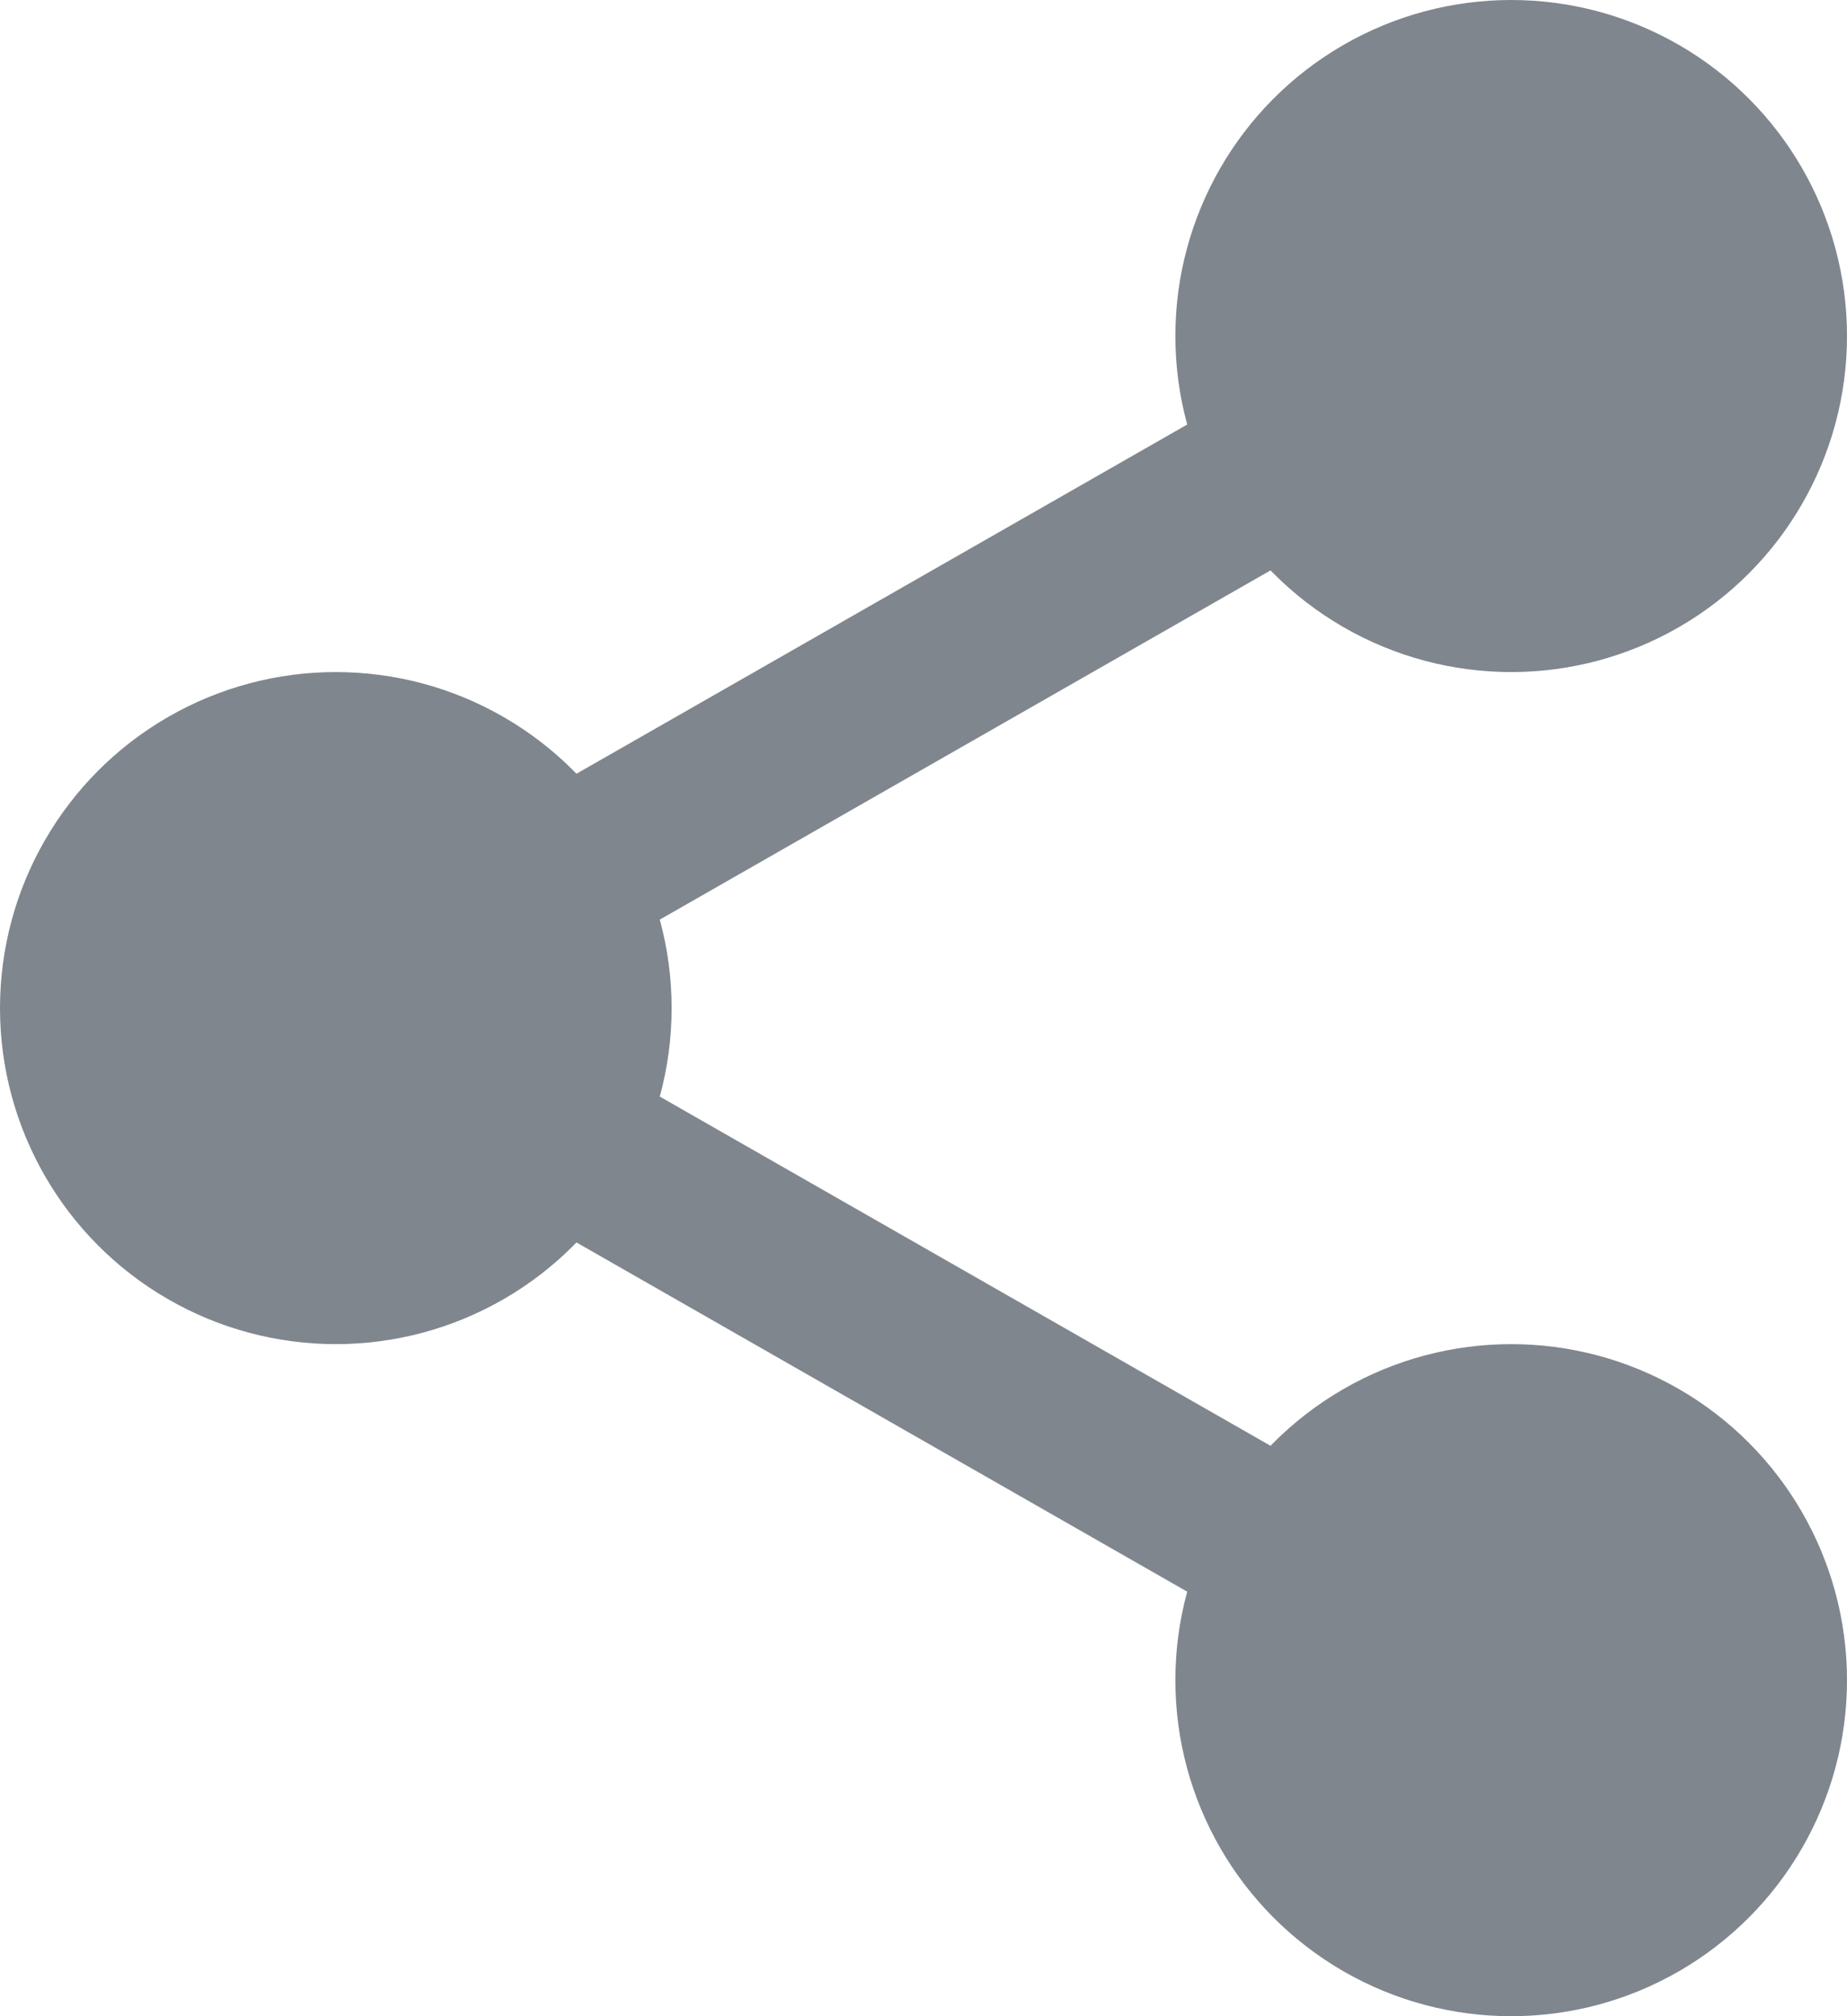 <svg width="11" height="12" viewBox="0 0 11 12" fill="none" xmlns="http://www.w3.org/2000/svg">
<path d="M9 2L2 6L9 10" stroke="#80868D"/>
<circle cx="9" cy="2" r="2" fill="#80868D"/>
<circle cx="2" cy="6" r="2" fill="#80868D"/>
<circle cx="9" cy="10" r="2" fill="#80868D"/>
</svg>
